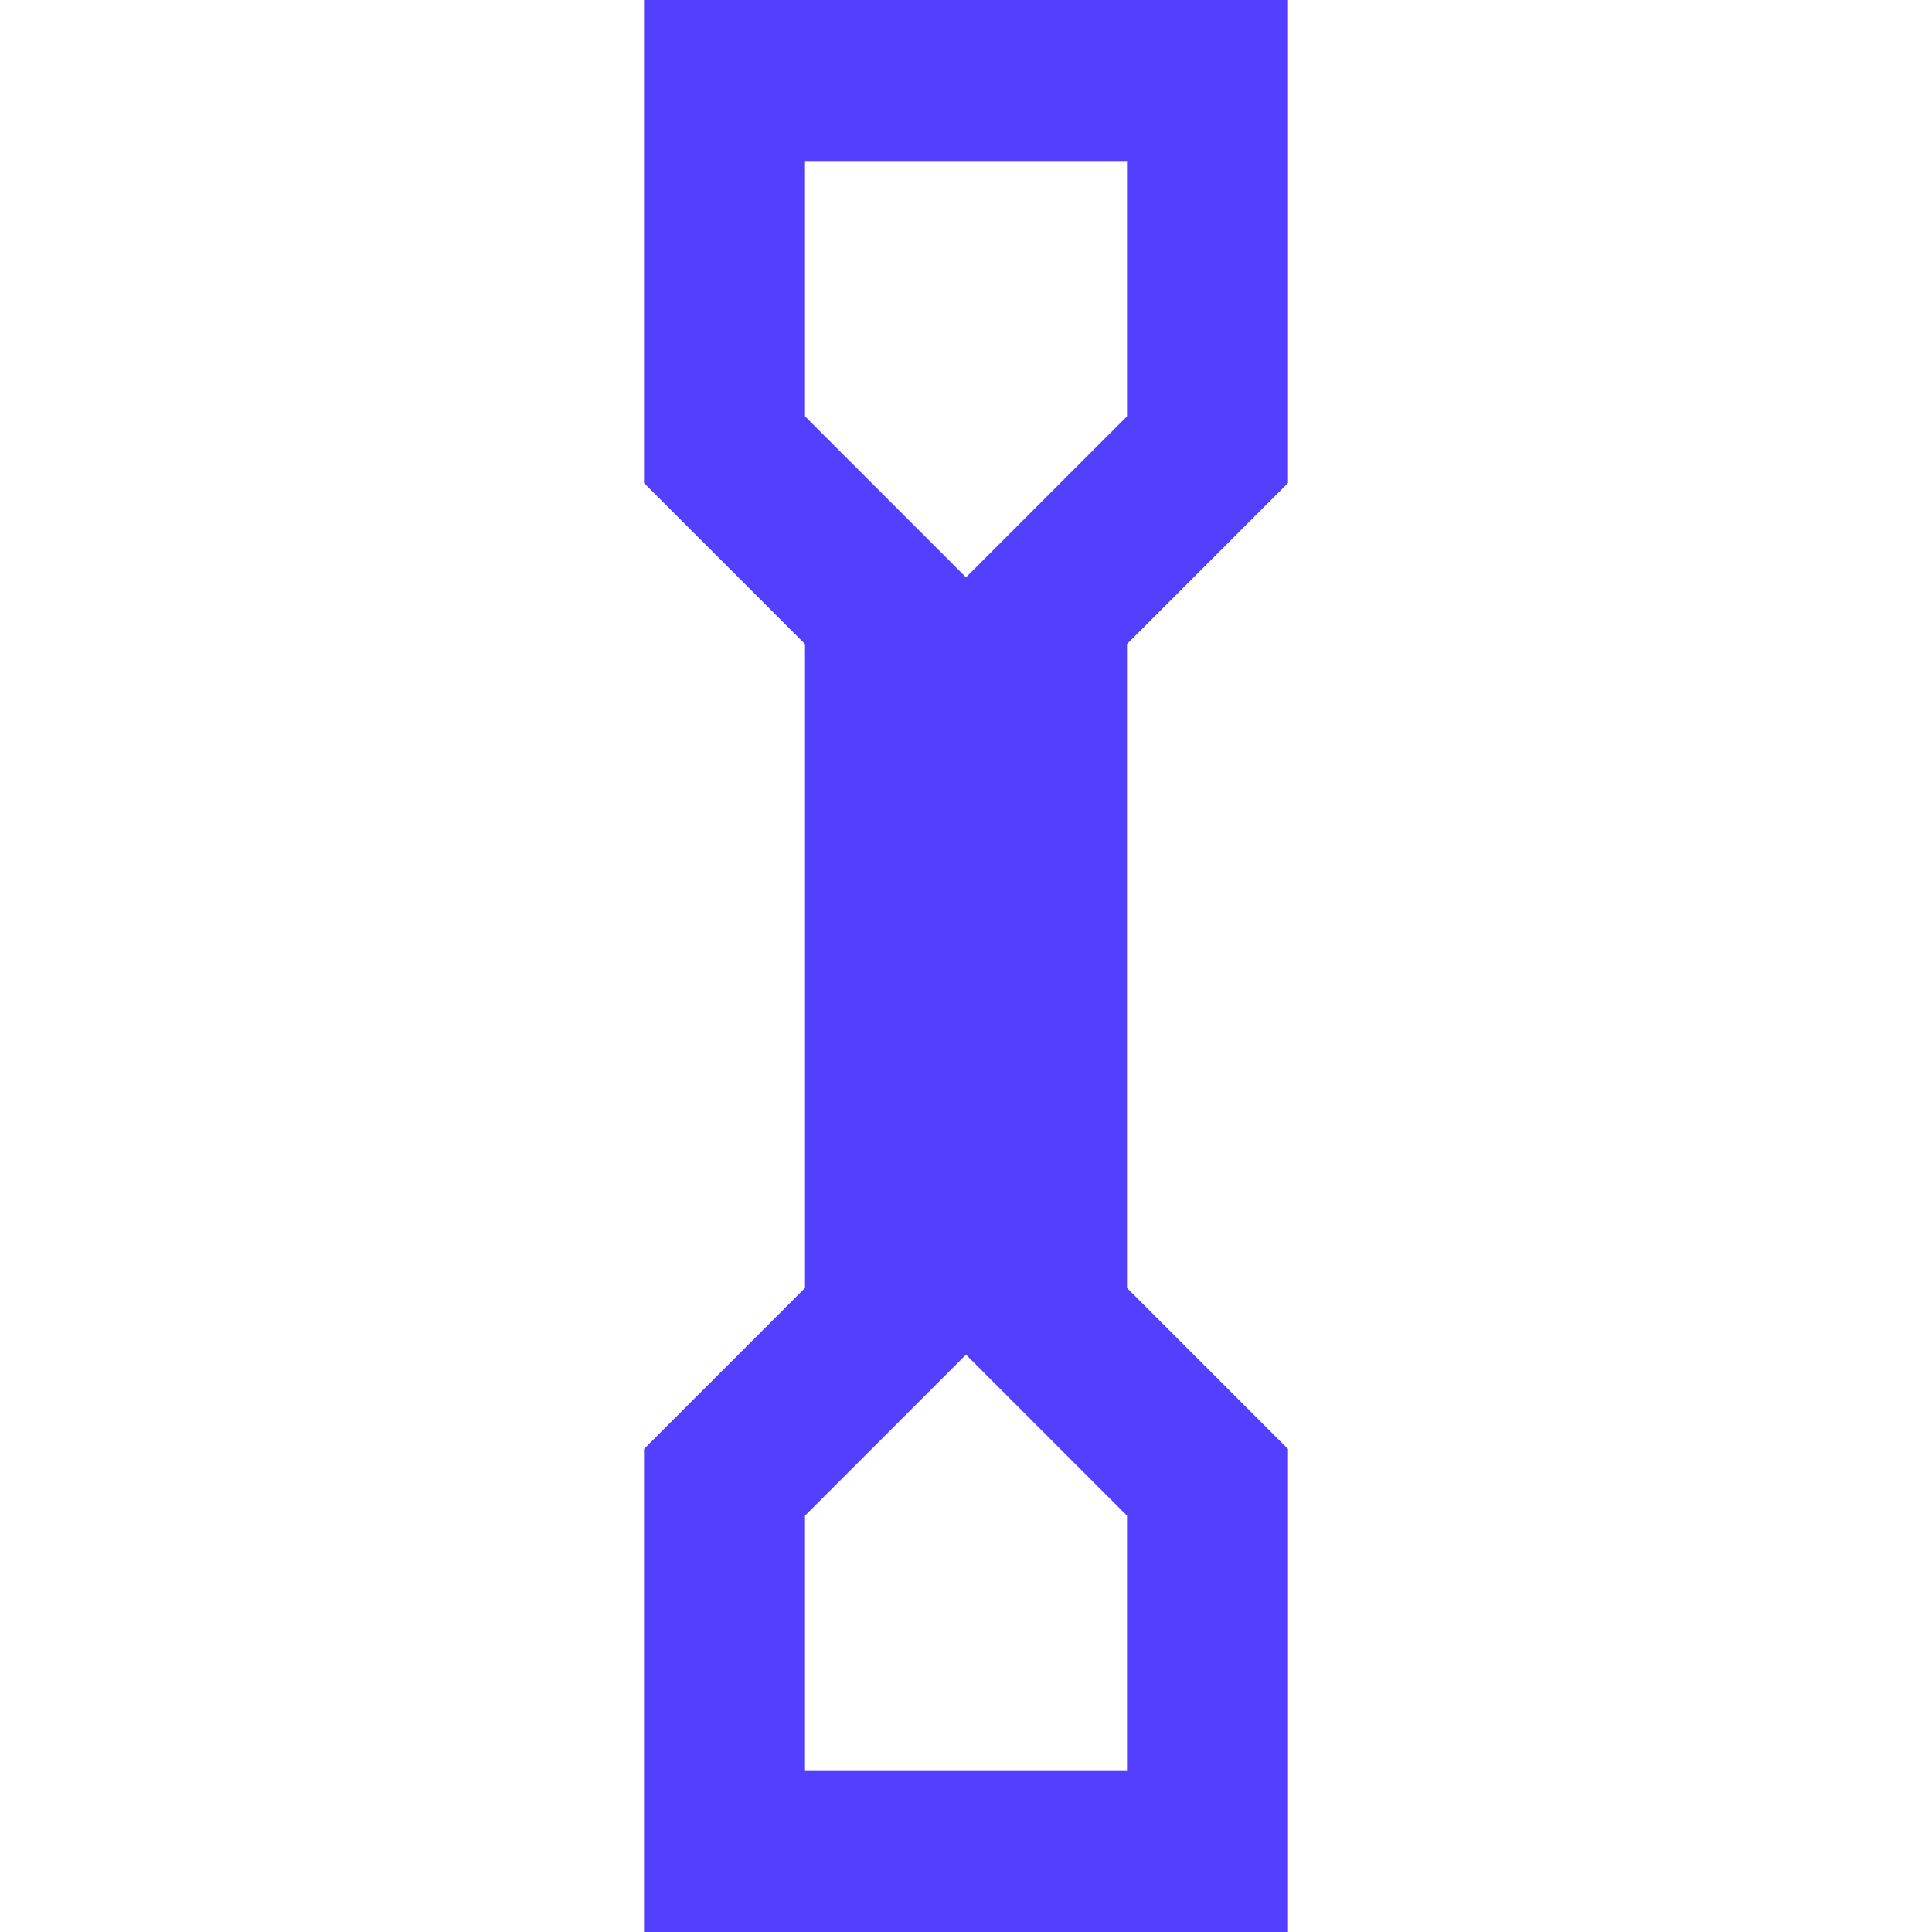 <?xml version="1.0" encoding="UTF-8"?>
<svg xmlns="http://www.w3.org/2000/svg" width="24" height="24" viewBox="0 0 24 24" fill="none">
  <path d="M11 7.586L9 5.586V1H15V5.586L13 7.586V16.414L15 18.414V23H9V18.414L11 16.414V7.586Z" stroke="#5340FF" stroke-width="2"></path>
</svg>

